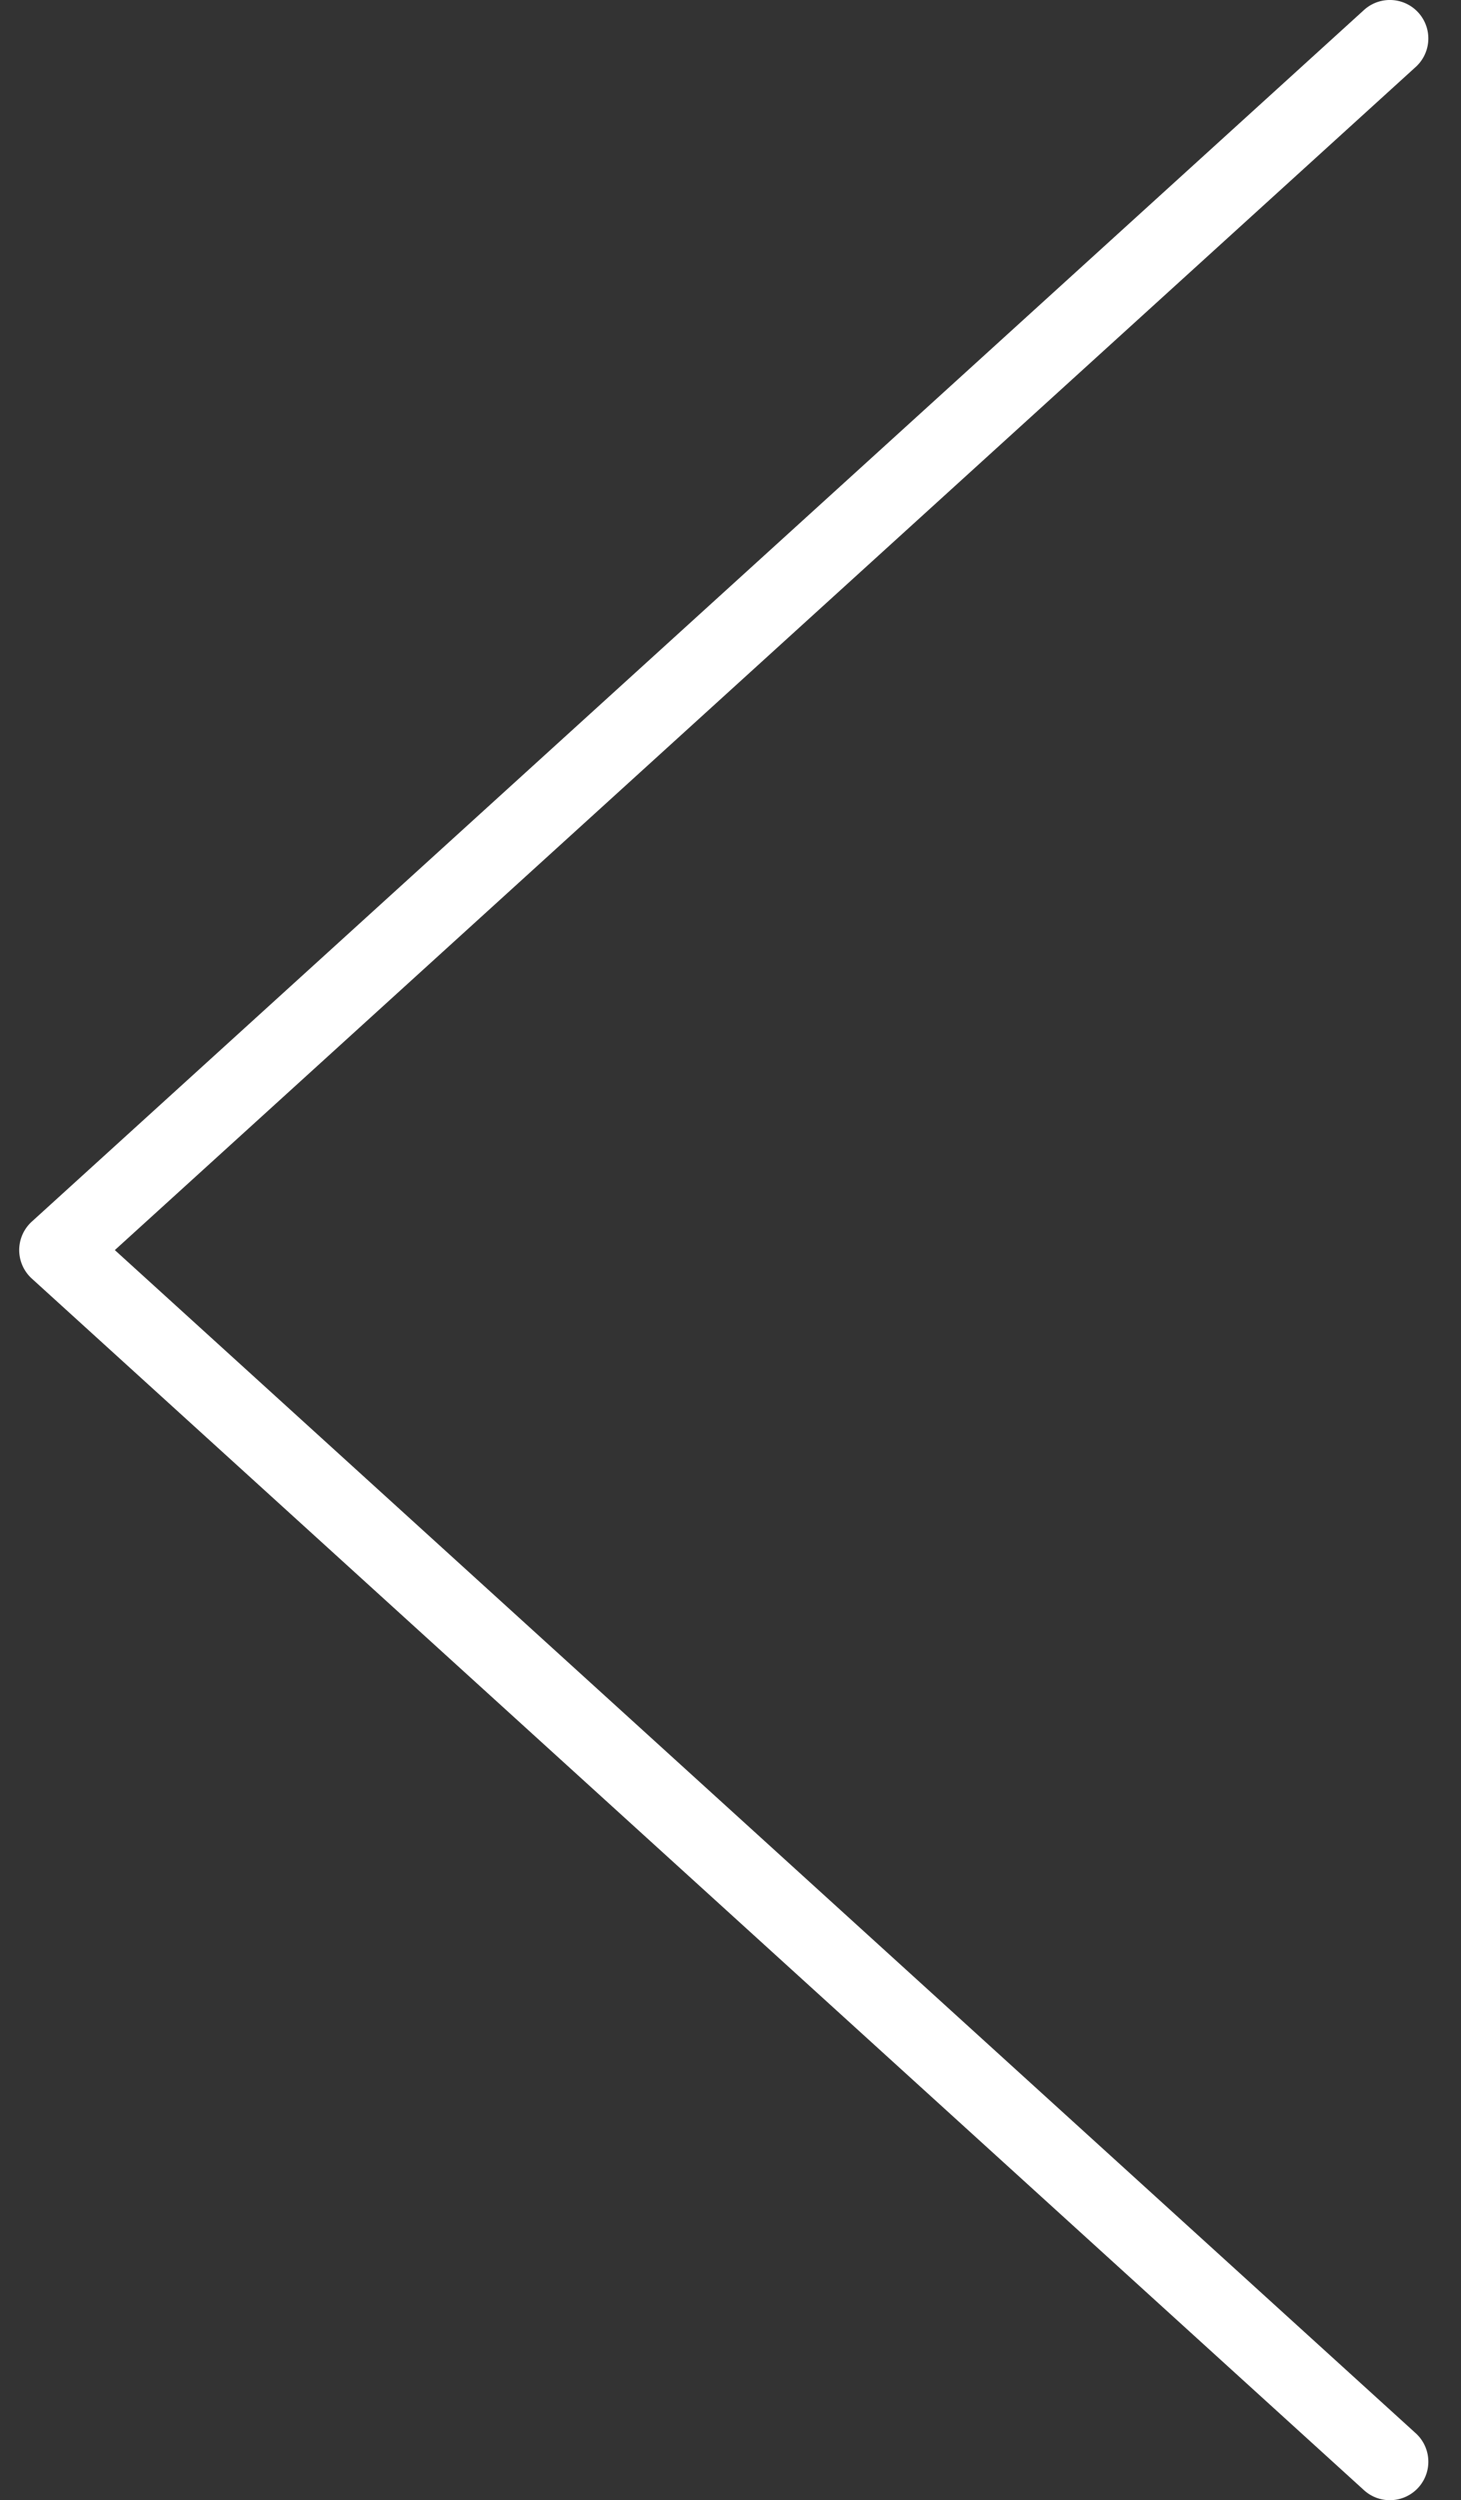 <svg xmlns="http://www.w3.org/2000/svg" width="38" height="65" viewBox="0 0 38 65"><rect x="0" y="0" width="38" height="65" fill="#333333" stroke="none"/><g><g opacity="1"><path fill="#fff" d="M36.15 65a.996.996 0 0 1-.673-.26L.827 33.24a1 1 0 0 1 0-1.48L35.477.26a1 1 0 1 1 1.346 1.48L2.987 32.5l33.836 30.76A1 1 0 0 1 36.15 65z"/></g></g></svg>